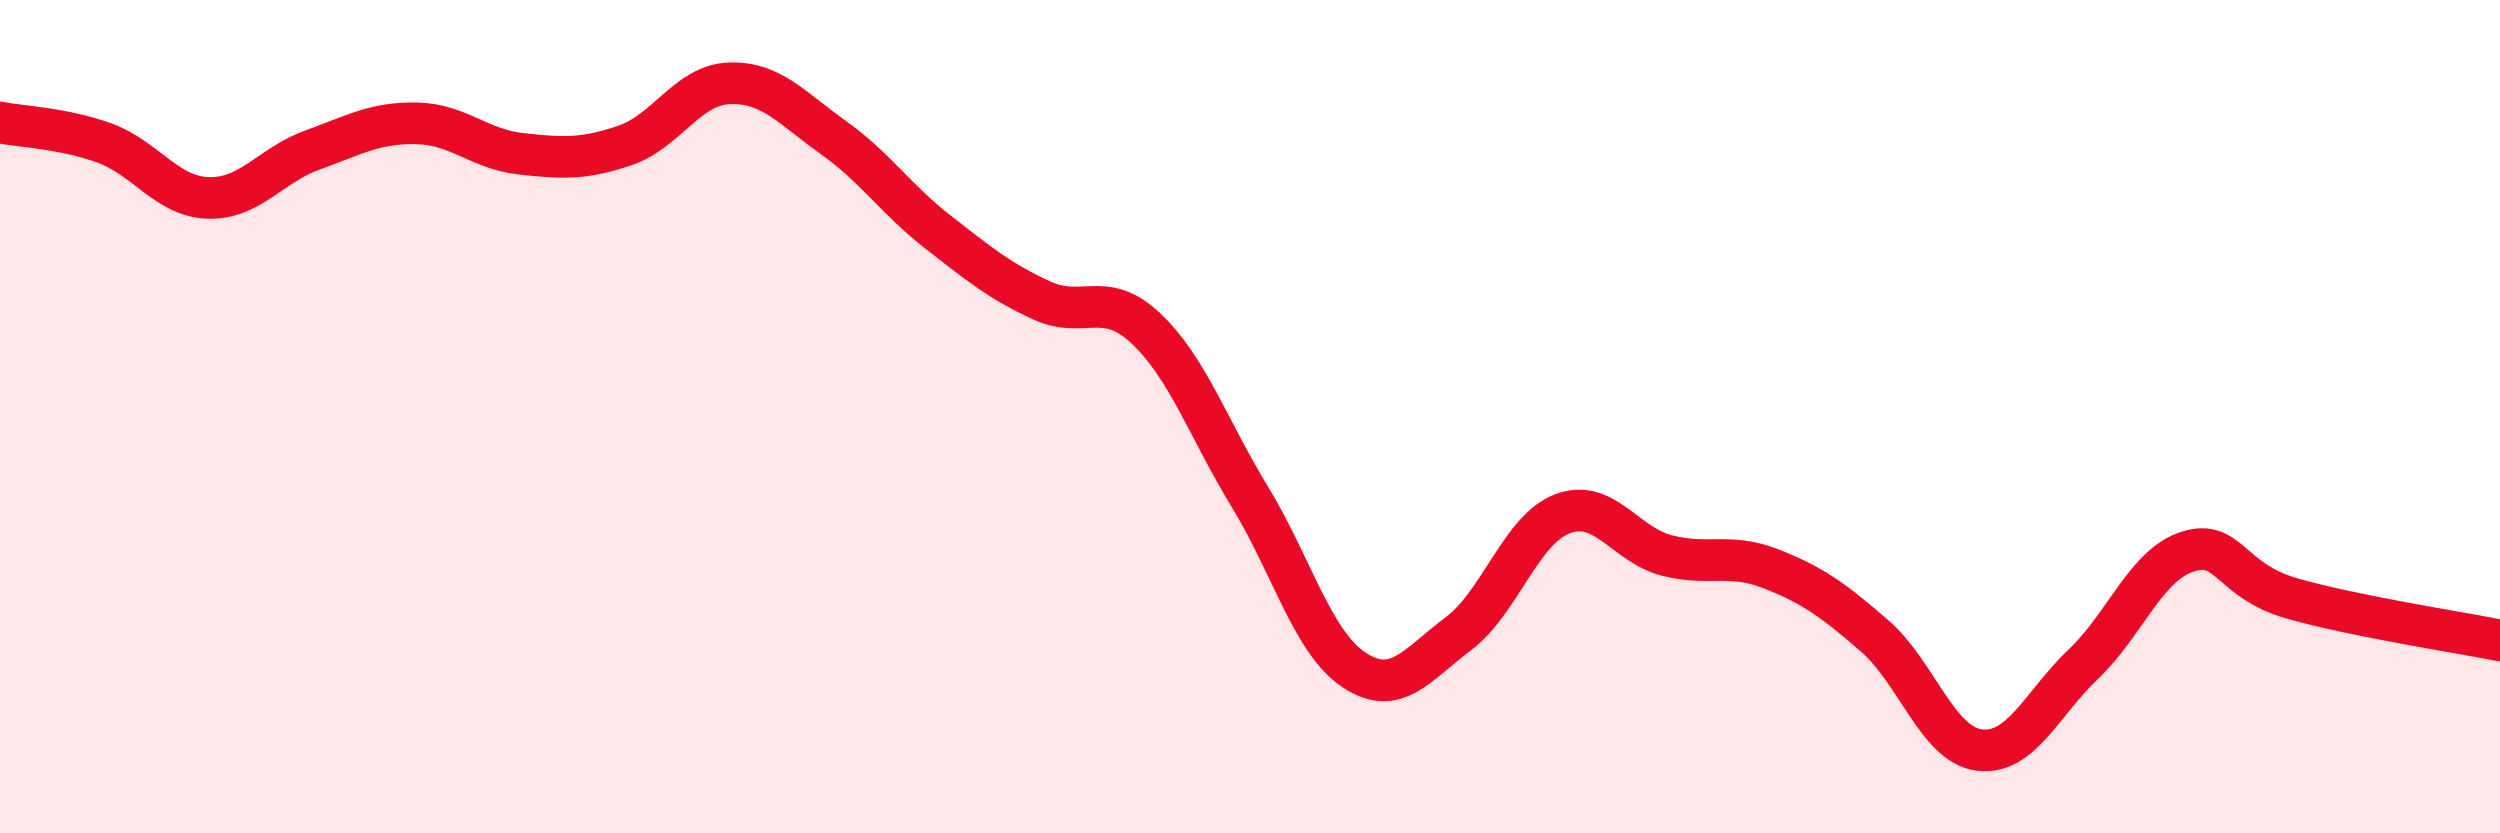 
    <svg width="60" height="20" viewBox="0 0 60 20" xmlns="http://www.w3.org/2000/svg">
      <path
        d="M 0,2.94 C 0.5,3.04 1.5,3.07 2.5,3.43 C 3.5,3.79 4,4.72 5,4.75 C 6,4.78 6.5,3.96 7.5,3.6 C 8.5,3.24 9,2.94 10,2.96 C 11,2.98 11.5,3.58 12.5,3.69 C 13.5,3.8 14,3.83 15,3.49 C 16,3.15 16.5,2.04 17.5,2 C 18.5,1.96 19,2.59 20,3.3 C 21,4.01 21.5,4.78 22.5,5.56 C 23.5,6.34 24,6.75 25,7.21 C 26,7.67 26.5,6.94 27.5,7.88 C 28.5,8.82 29,10.29 30,11.93 C 31,13.57 31.5,15.42 32.5,16.08 C 33.5,16.74 34,15.96 35,15.21 C 36,14.46 36.5,12.71 37.5,12.33 C 38.5,11.95 39,13.07 40,13.33 C 41,13.59 41.5,13.26 42.5,13.65 C 43.5,14.04 44,14.4 45,15.27 C 46,16.14 46.5,17.87 47.5,18 C 48.5,18.13 49,16.89 50,15.94 C 51,14.99 51.5,13.56 52.5,13.24 C 53.5,12.92 53.5,13.93 55,14.36 C 56.5,14.79 59,15.17 60,15.37L60 20L0 20Z"
        fill="#EB0A25"
        opacity="0.1"
        stroke-linecap="round"
        stroke-linejoin="round"
      />
      <path
        d="M 0,2.94 C 0.5,3.04 1.5,3.07 2.5,3.43 C 3.5,3.79 4,4.72 5,4.75 C 6,4.78 6.5,3.96 7.5,3.6 C 8.5,3.24 9,2.94 10,2.96 C 11,2.98 11.5,3.58 12.5,3.69 C 13.5,3.8 14,3.83 15,3.49 C 16,3.15 16.5,2.04 17.5,2 C 18.5,1.96 19,2.59 20,3.3 C 21,4.01 21.5,4.78 22.5,5.56 C 23.5,6.34 24,6.75 25,7.21 C 26,7.67 26.5,6.94 27.5,7.88 C 28.5,8.82 29,10.29 30,11.93 C 31,13.57 31.5,15.42 32.5,16.08 C 33.5,16.74 34,15.96 35,15.21 C 36,14.46 36.5,12.71 37.5,12.33 C 38.5,11.95 39,13.07 40,13.33 C 41,13.59 41.5,13.26 42.5,13.65 C 43.5,14.04 44,14.4 45,15.27 C 46,16.14 46.5,17.87 47.5,18 C 48.5,18.13 49,16.89 50,15.94 C 51,14.99 51.5,13.56 52.5,13.24 C 53.5,12.92 53.5,13.93 55,14.36 C 56.5,14.79 59,15.17 60,15.37"
        stroke="#EB0A25"
        stroke-width="1"
        fill="none"
        stroke-linecap="round"
        stroke-linejoin="round"
      />
    </svg>
  